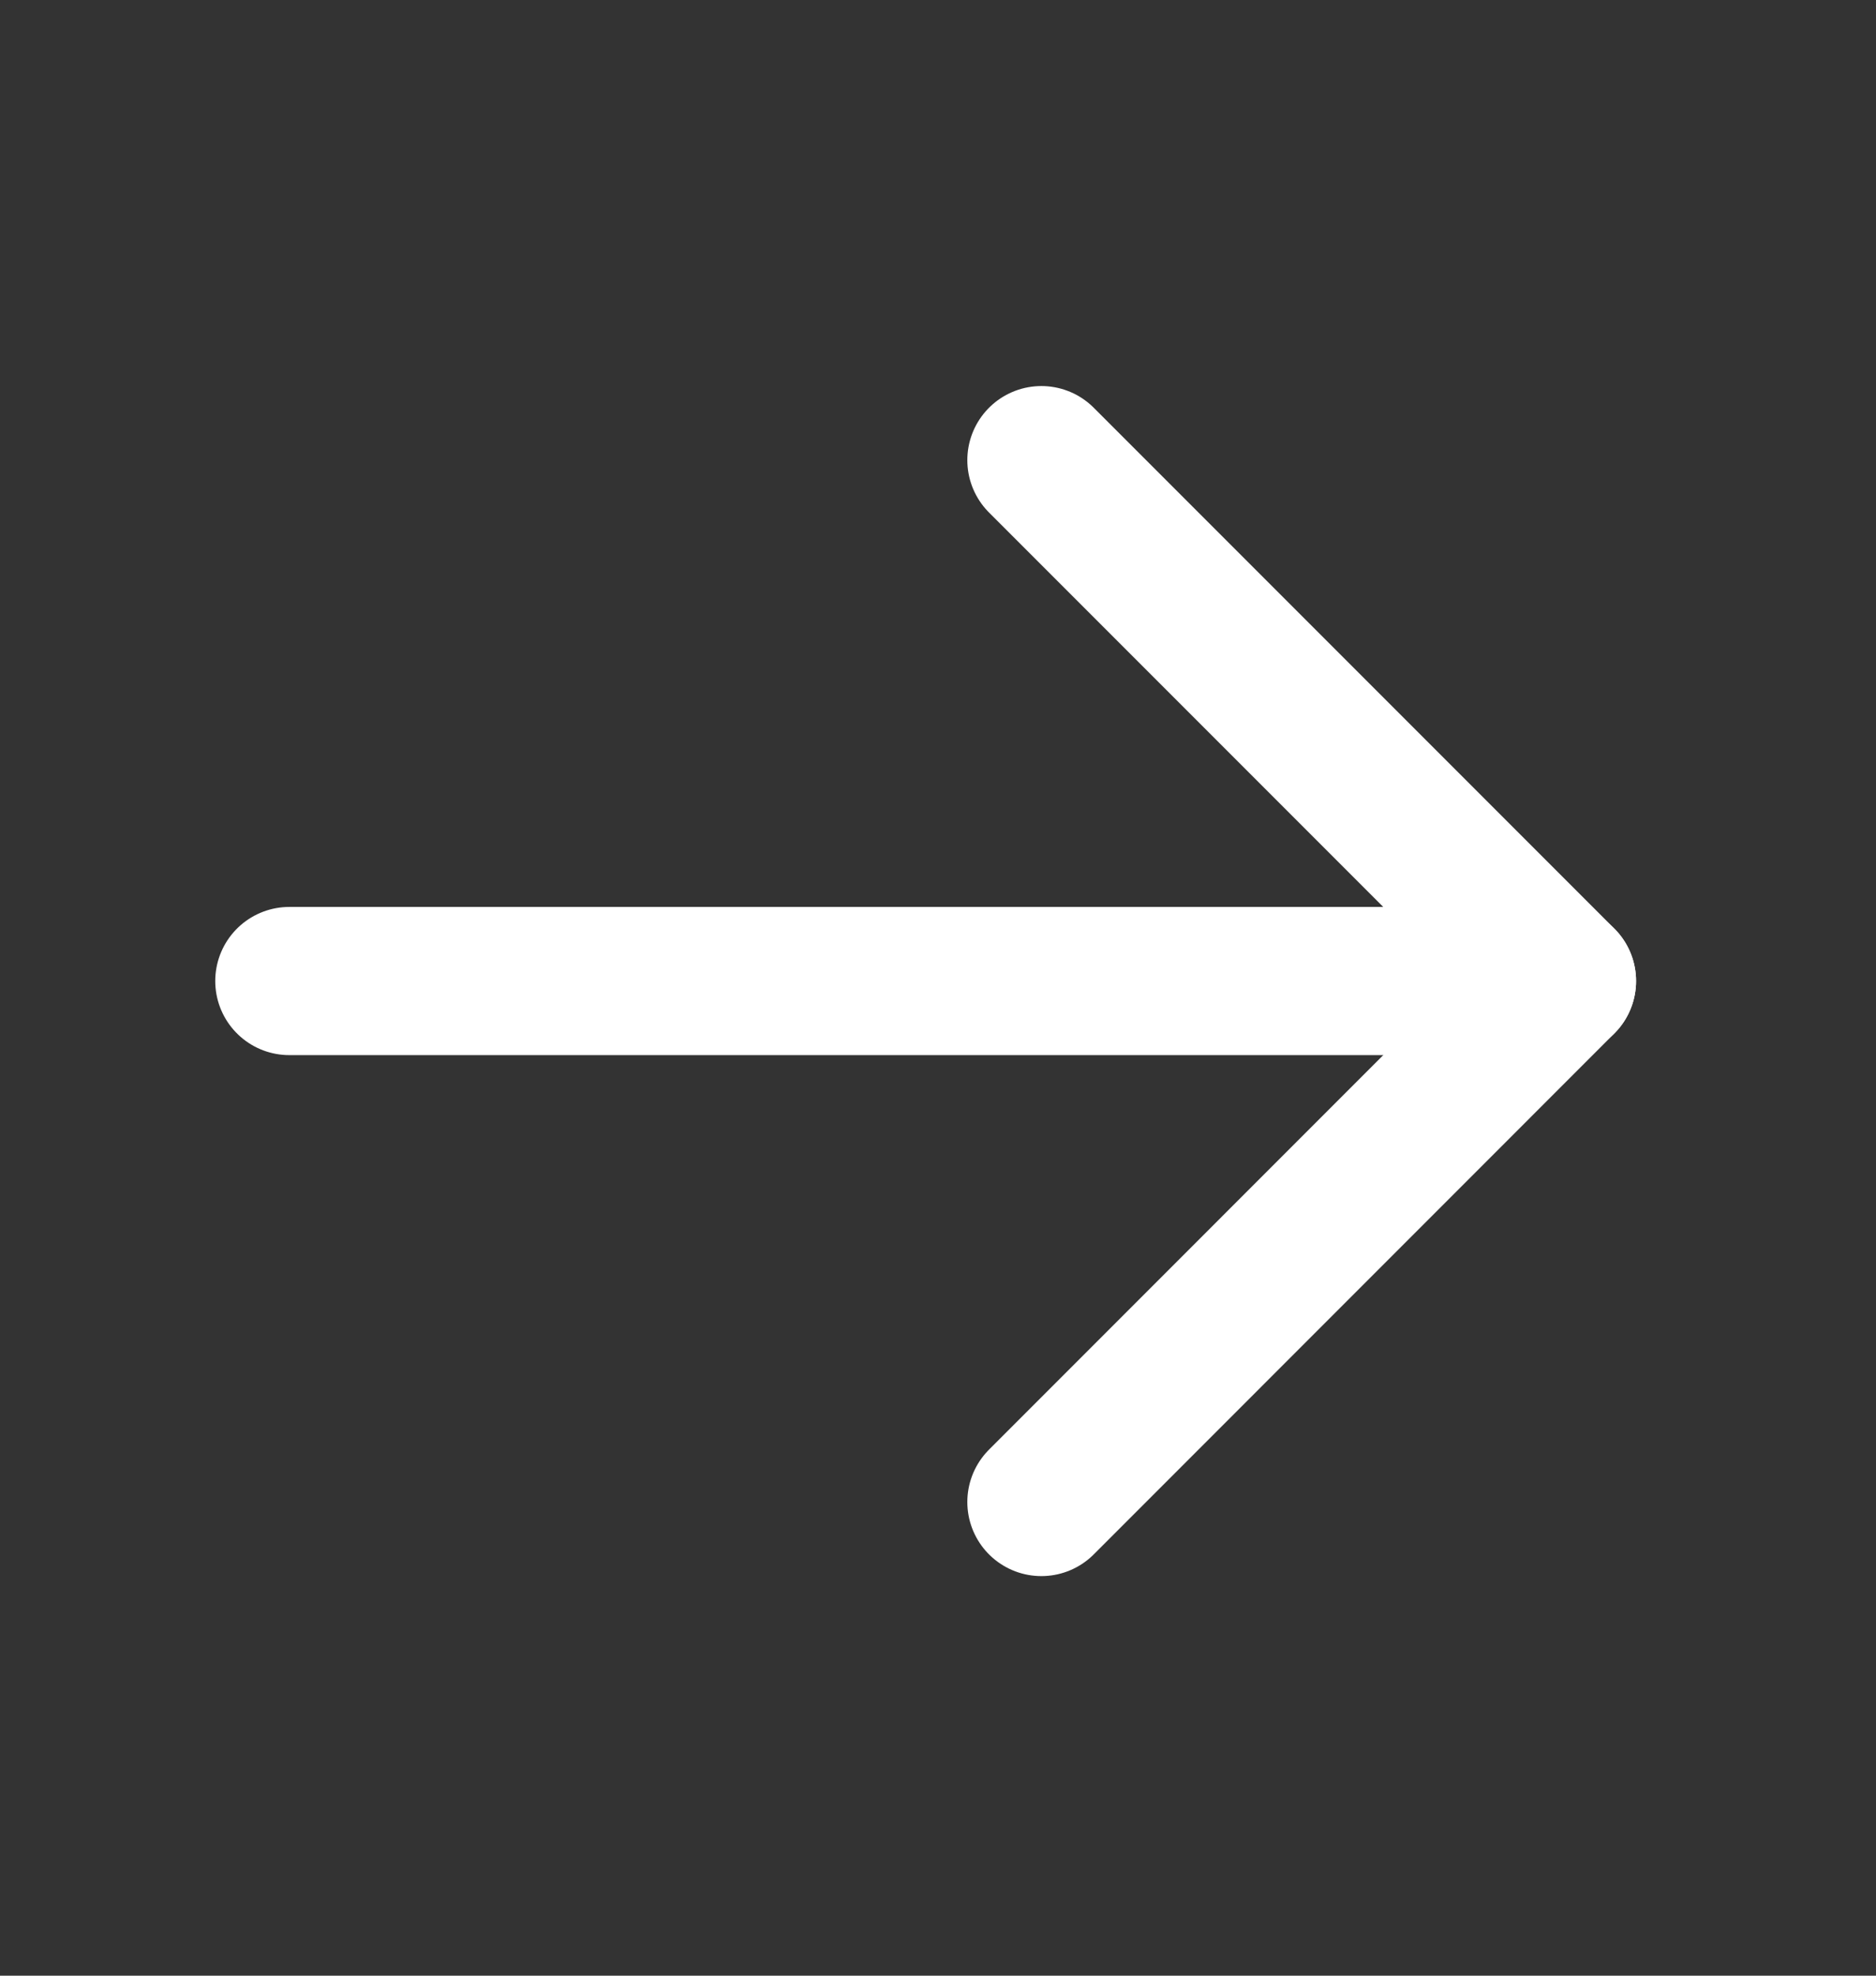 <svg width="19" height="20" viewBox="0 0 19 20" fill="none" xmlns="http://www.w3.org/2000/svg">
<rect x="0" y="0" width="19" height="20" fill="#333333" stroke="none"/>
<g clip-path="url(#clip0_4356_586)">
<path d="M2.93 9.931H15.82" stroke="white" stroke-width="1.5" stroke-linecap="round" stroke-linejoin="round"/>
<path d="M10.547 4.658L15.82 9.931L10.547 15.205" stroke="white" stroke-width="1.5" stroke-linecap="round" stroke-linejoin="round"/>
</g>
<defs>
<clipPath id="clip0_4356_586">
<rect width="18.75" height="18.75" fill="white" transform="translate(0 0.556)"/>
</clipPath>
</defs>
</svg>
